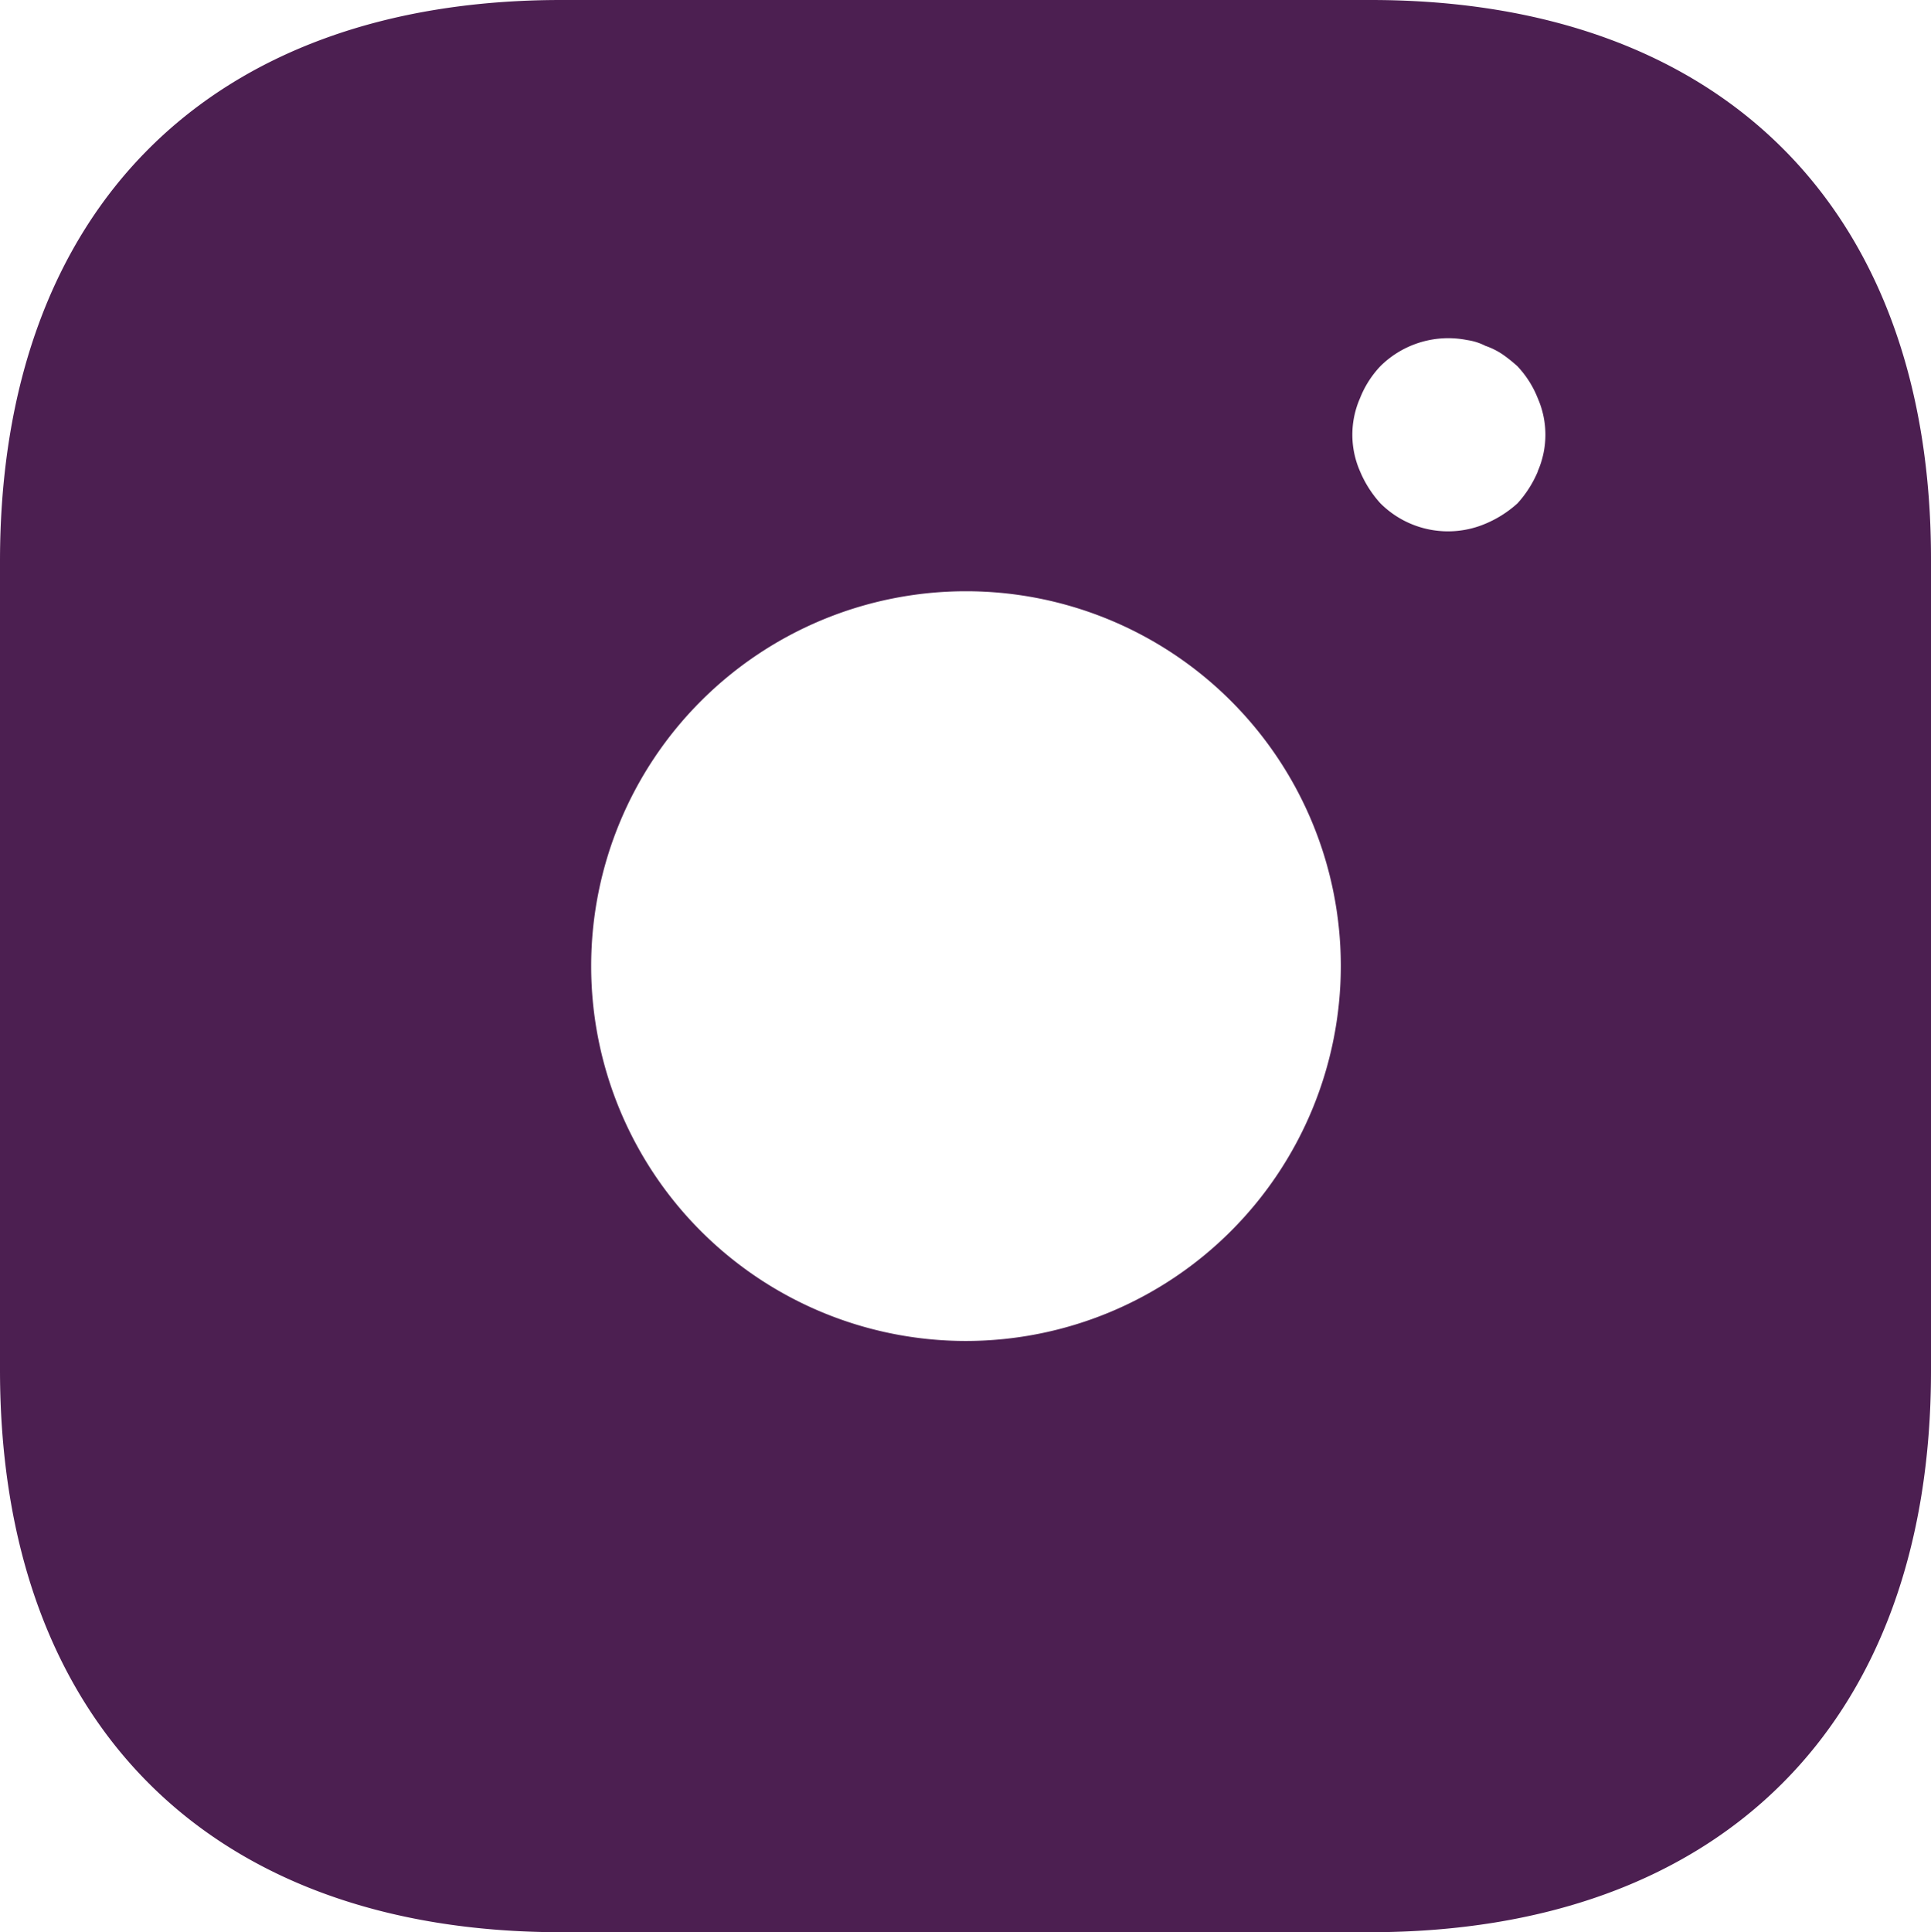 <svg xmlns="http://www.w3.org/2000/svg" width="35.274" height="35.292" viewBox="0 0 35.274 35.292"><defs><style>.a{fill:#4c1f51;}</style></defs><path class="a" d="M27.04,2H12.252C5.829,2,2,5.829,2,12.252v14.77c0,6.441,3.829,10.27,10.252,10.27h14.77c6.423,0,10.252-3.829,10.252-10.252V12.252C37.292,5.829,33.463,2,27.04,2ZM19.646,26.493a6.847,6.847,0,1,1,6.847-6.847A6.853,6.853,0,0,1,19.646,26.493ZM30.092,10.611a2.038,2.038,0,0,1-.371.582,2.038,2.038,0,0,1-.582.371,1.747,1.747,0,0,1-1.923-.371,2.038,2.038,0,0,1-.371-.582,1.663,1.663,0,0,1,0-1.341,1.822,1.822,0,0,1,.371-.582A1.762,1.762,0,0,1,28.8,8.211a1.065,1.065,0,0,1,.335.106,1.336,1.336,0,0,1,.318.159,2.78,2.78,0,0,1,.265.212,1.822,1.822,0,0,1,.371.582,1.663,1.663,0,0,1,0,1.341Z" transform="translate(-2 -2)"/></svg>